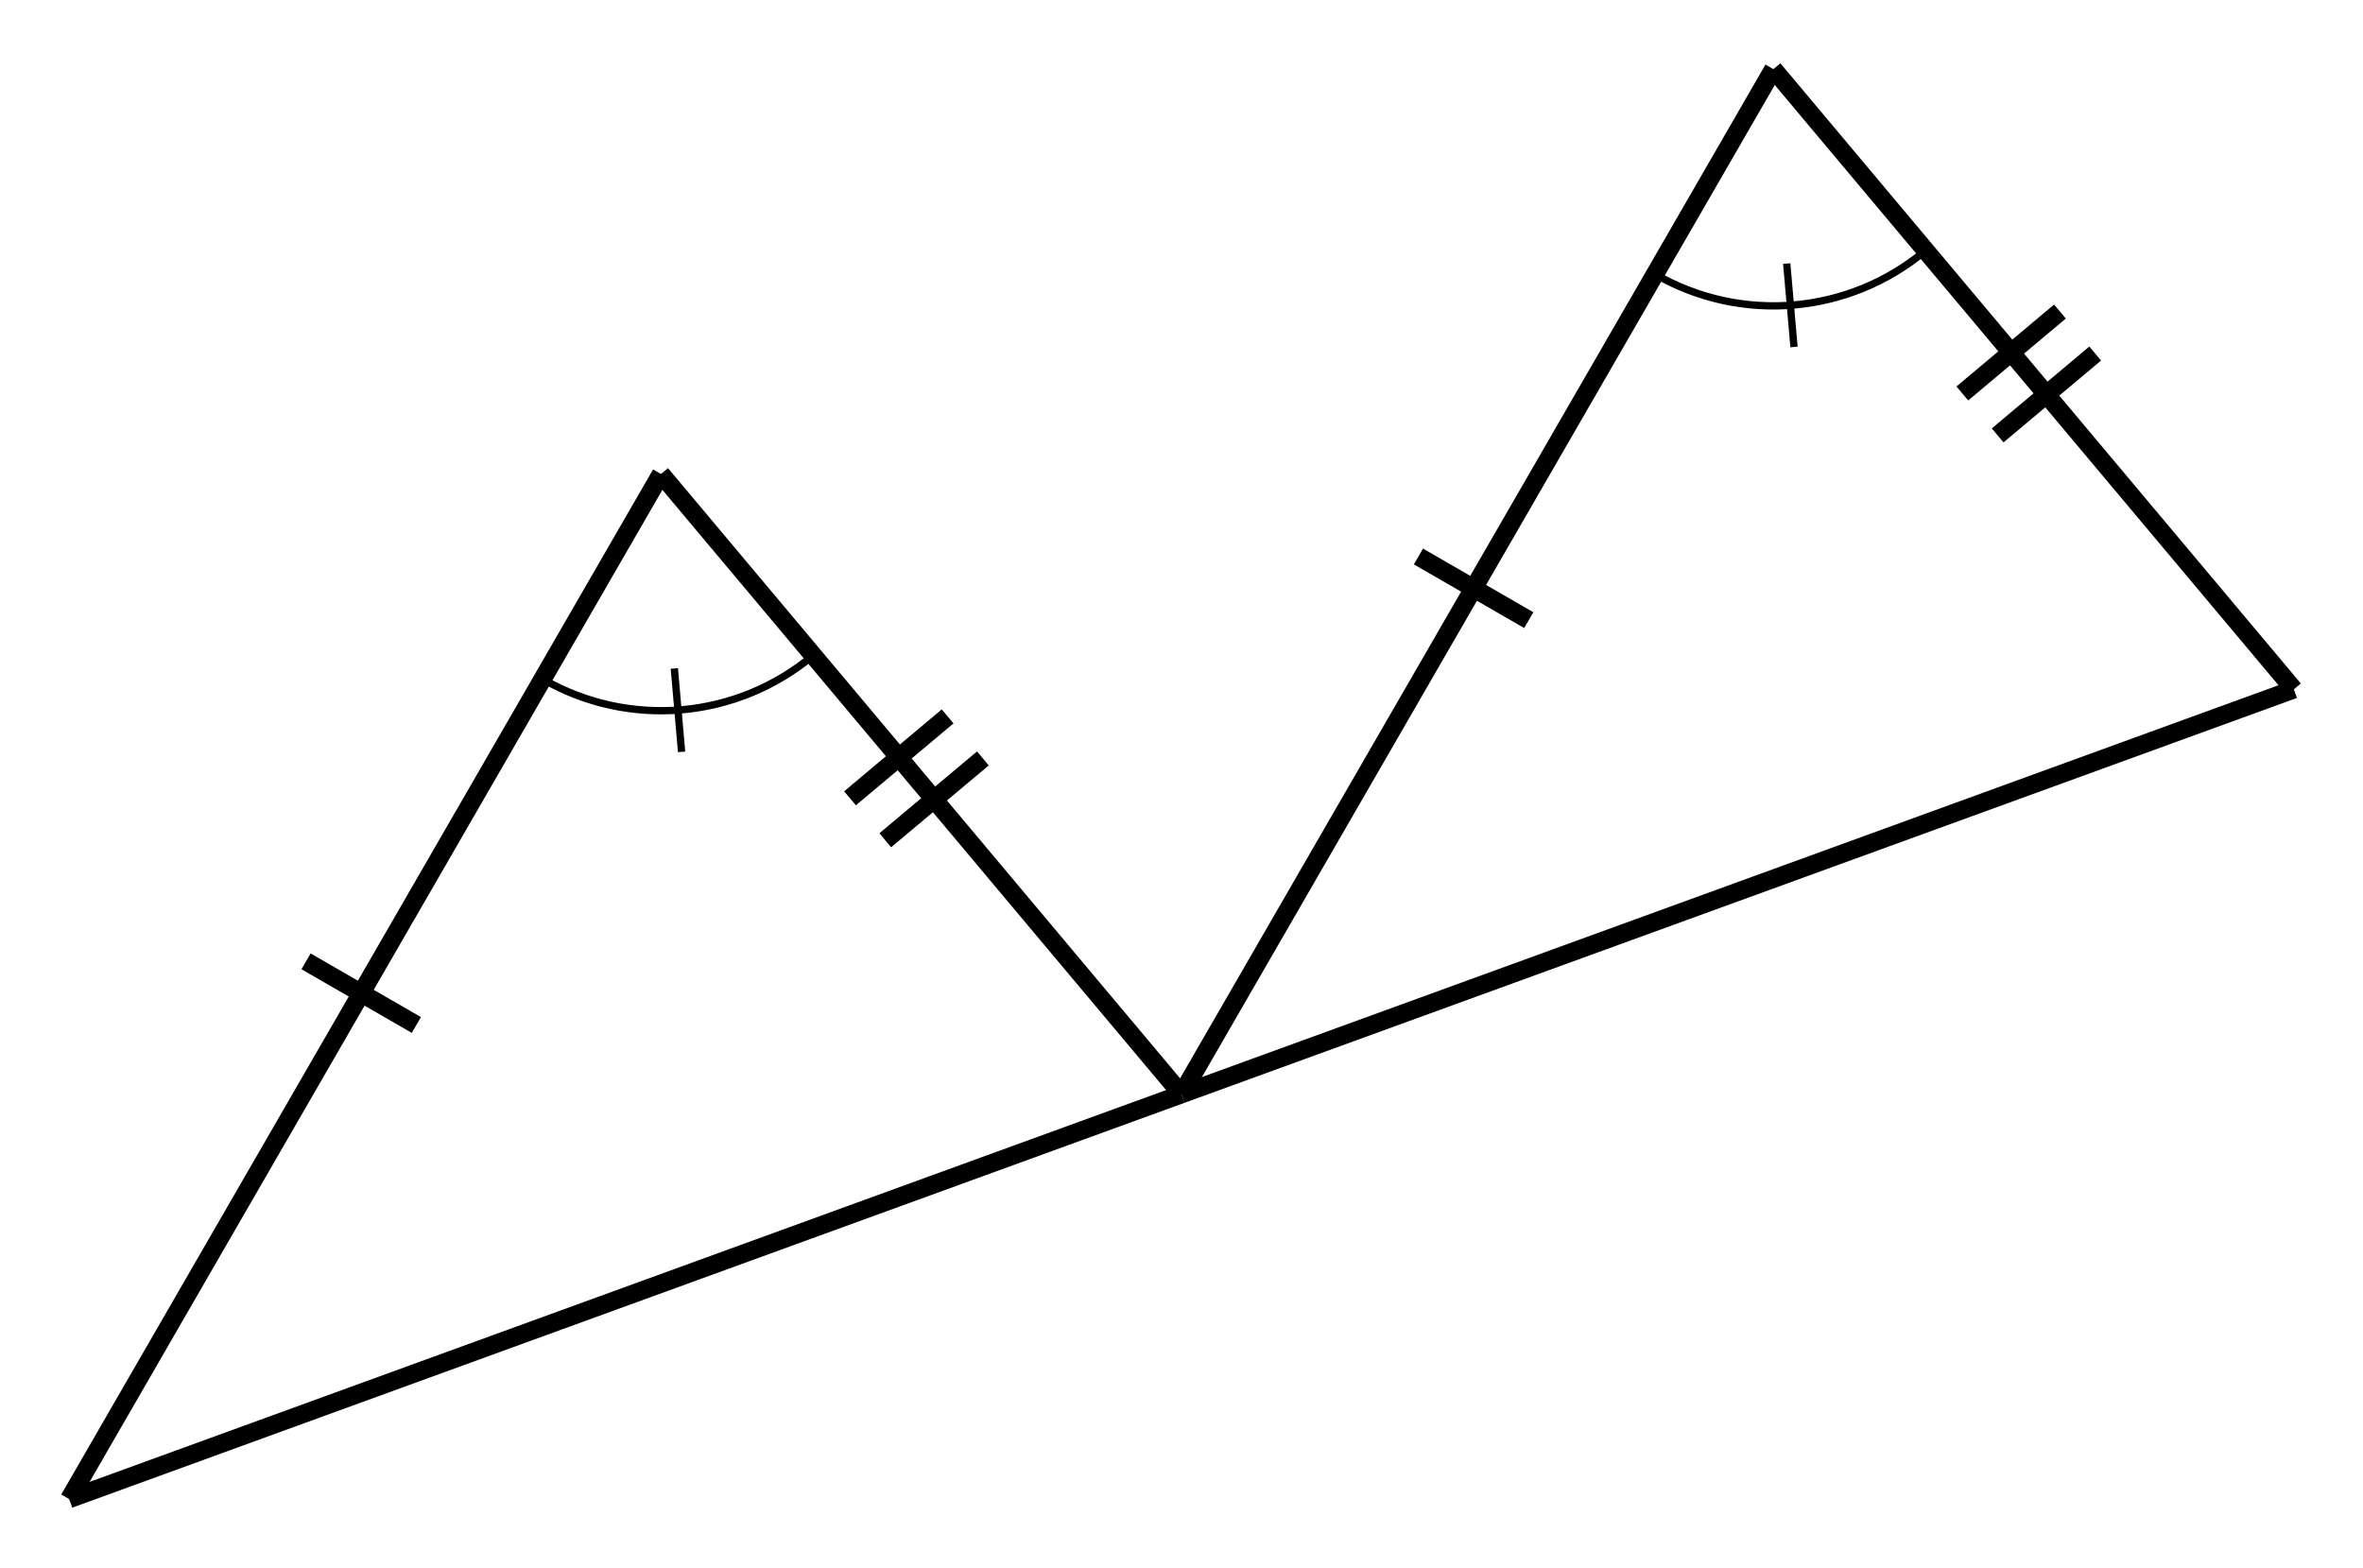 <?xml version='1.0' encoding='UTF-8'?>
<!-- This file was generated by dvisvgm 2.1.3 -->
<svg height='85.852pt' version='1.1' viewBox='-72 -72 129.355 85.852' width='129.355pt' xmlns='http://www.w3.org/2000/svg' xmlns:xlink='http://www.w3.org/1999/xlink'>
<g id='page1'>
<path d='M25.078 -68.215L53.57 -34.262' fill='none' stroke='#000000' stroke-linejoin='bevel' stroke-miterlimit='10.037' stroke-width='1'/>
<path d='M40.766 -54.945L35.422 -50.461' fill='none' stroke='#000000' stroke-miterlimit='10.037' stroke-width='1'/>
<path d='M42.695 -52.645L37.355 -48.164' fill='none' stroke='#000000' stroke-miterlimit='10.037' stroke-width='1'/>
<path d='M-7.324 -12.098L25.078 -68.215' fill='none' stroke='#000000' stroke-linejoin='bevel' stroke-miterlimit='10.037' stroke-width='1'/>
<path d='M5.648 -41.535L11.688 -38.051' fill='none' stroke='#000000' stroke-miterlimit='10.037' stroke-width='1'/>
<path d='M-7.324 -12.098L53.57 -34.262' fill='none' stroke='#000000' stroke-linejoin='bevel' stroke-miterlimit='10.037' stroke-width='1'/>
<path d='M18.598 -56.992C23.316 -54.266 29.234 -54.785 33.406 -58.285' fill='none' stroke='#000000' stroke-linejoin='bevel' stroke-miterlimit='10.037' stroke-width='0.4'/>
<path d='M25.809 -57.57L26.207 -53.004' fill='none' stroke='#000000' stroke-miterlimit='10.037' stroke-width='0.4'/>
<path d='M-35.816 -46.051L-7.324 -12.098' fill='none' stroke='#000000' stroke-linejoin='bevel' stroke-miterlimit='10.037' stroke-width='1.001'/>
<path d='M-20.125 -32.781L-25.469 -28.297' fill='none' stroke='#000000' stroke-miterlimit='10.037' stroke-width='1.001'/>
<path d='M-18.195 -30.48L-23.539 -26' fill='none' stroke='#000000' stroke-miterlimit='10.037' stroke-width='1'/>
<path d='M-68.215 10.066L-35.816 -46.051' fill='none' stroke='#000000' stroke-linejoin='bevel' stroke-miterlimit='10.037' stroke-width='1'/>
<path d='M-55.246 -19.371L-49.207 -15.887' fill='none' stroke='#000000' stroke-miterlimit='10.037' stroke-width='1'/>
<path d='M-68.215 10.066L-7.324 -12.098' fill='none' stroke='#000000' stroke-linejoin='bevel' stroke-miterlimit='10.037' stroke-width='1'/>
<path d='M-42.297 -34.828C-37.578 -32.105 -31.656 -32.621 -27.484 -36.125' fill='none' stroke='#000000' stroke-linejoin='bevel' stroke-miterlimit='10.037' stroke-width='0.4'/>
<path d='M-35.086 -35.406L-34.688 -30.84' fill='none' stroke='#000000' stroke-miterlimit='10.037' stroke-width='0.4'/>
</g>
</svg>
